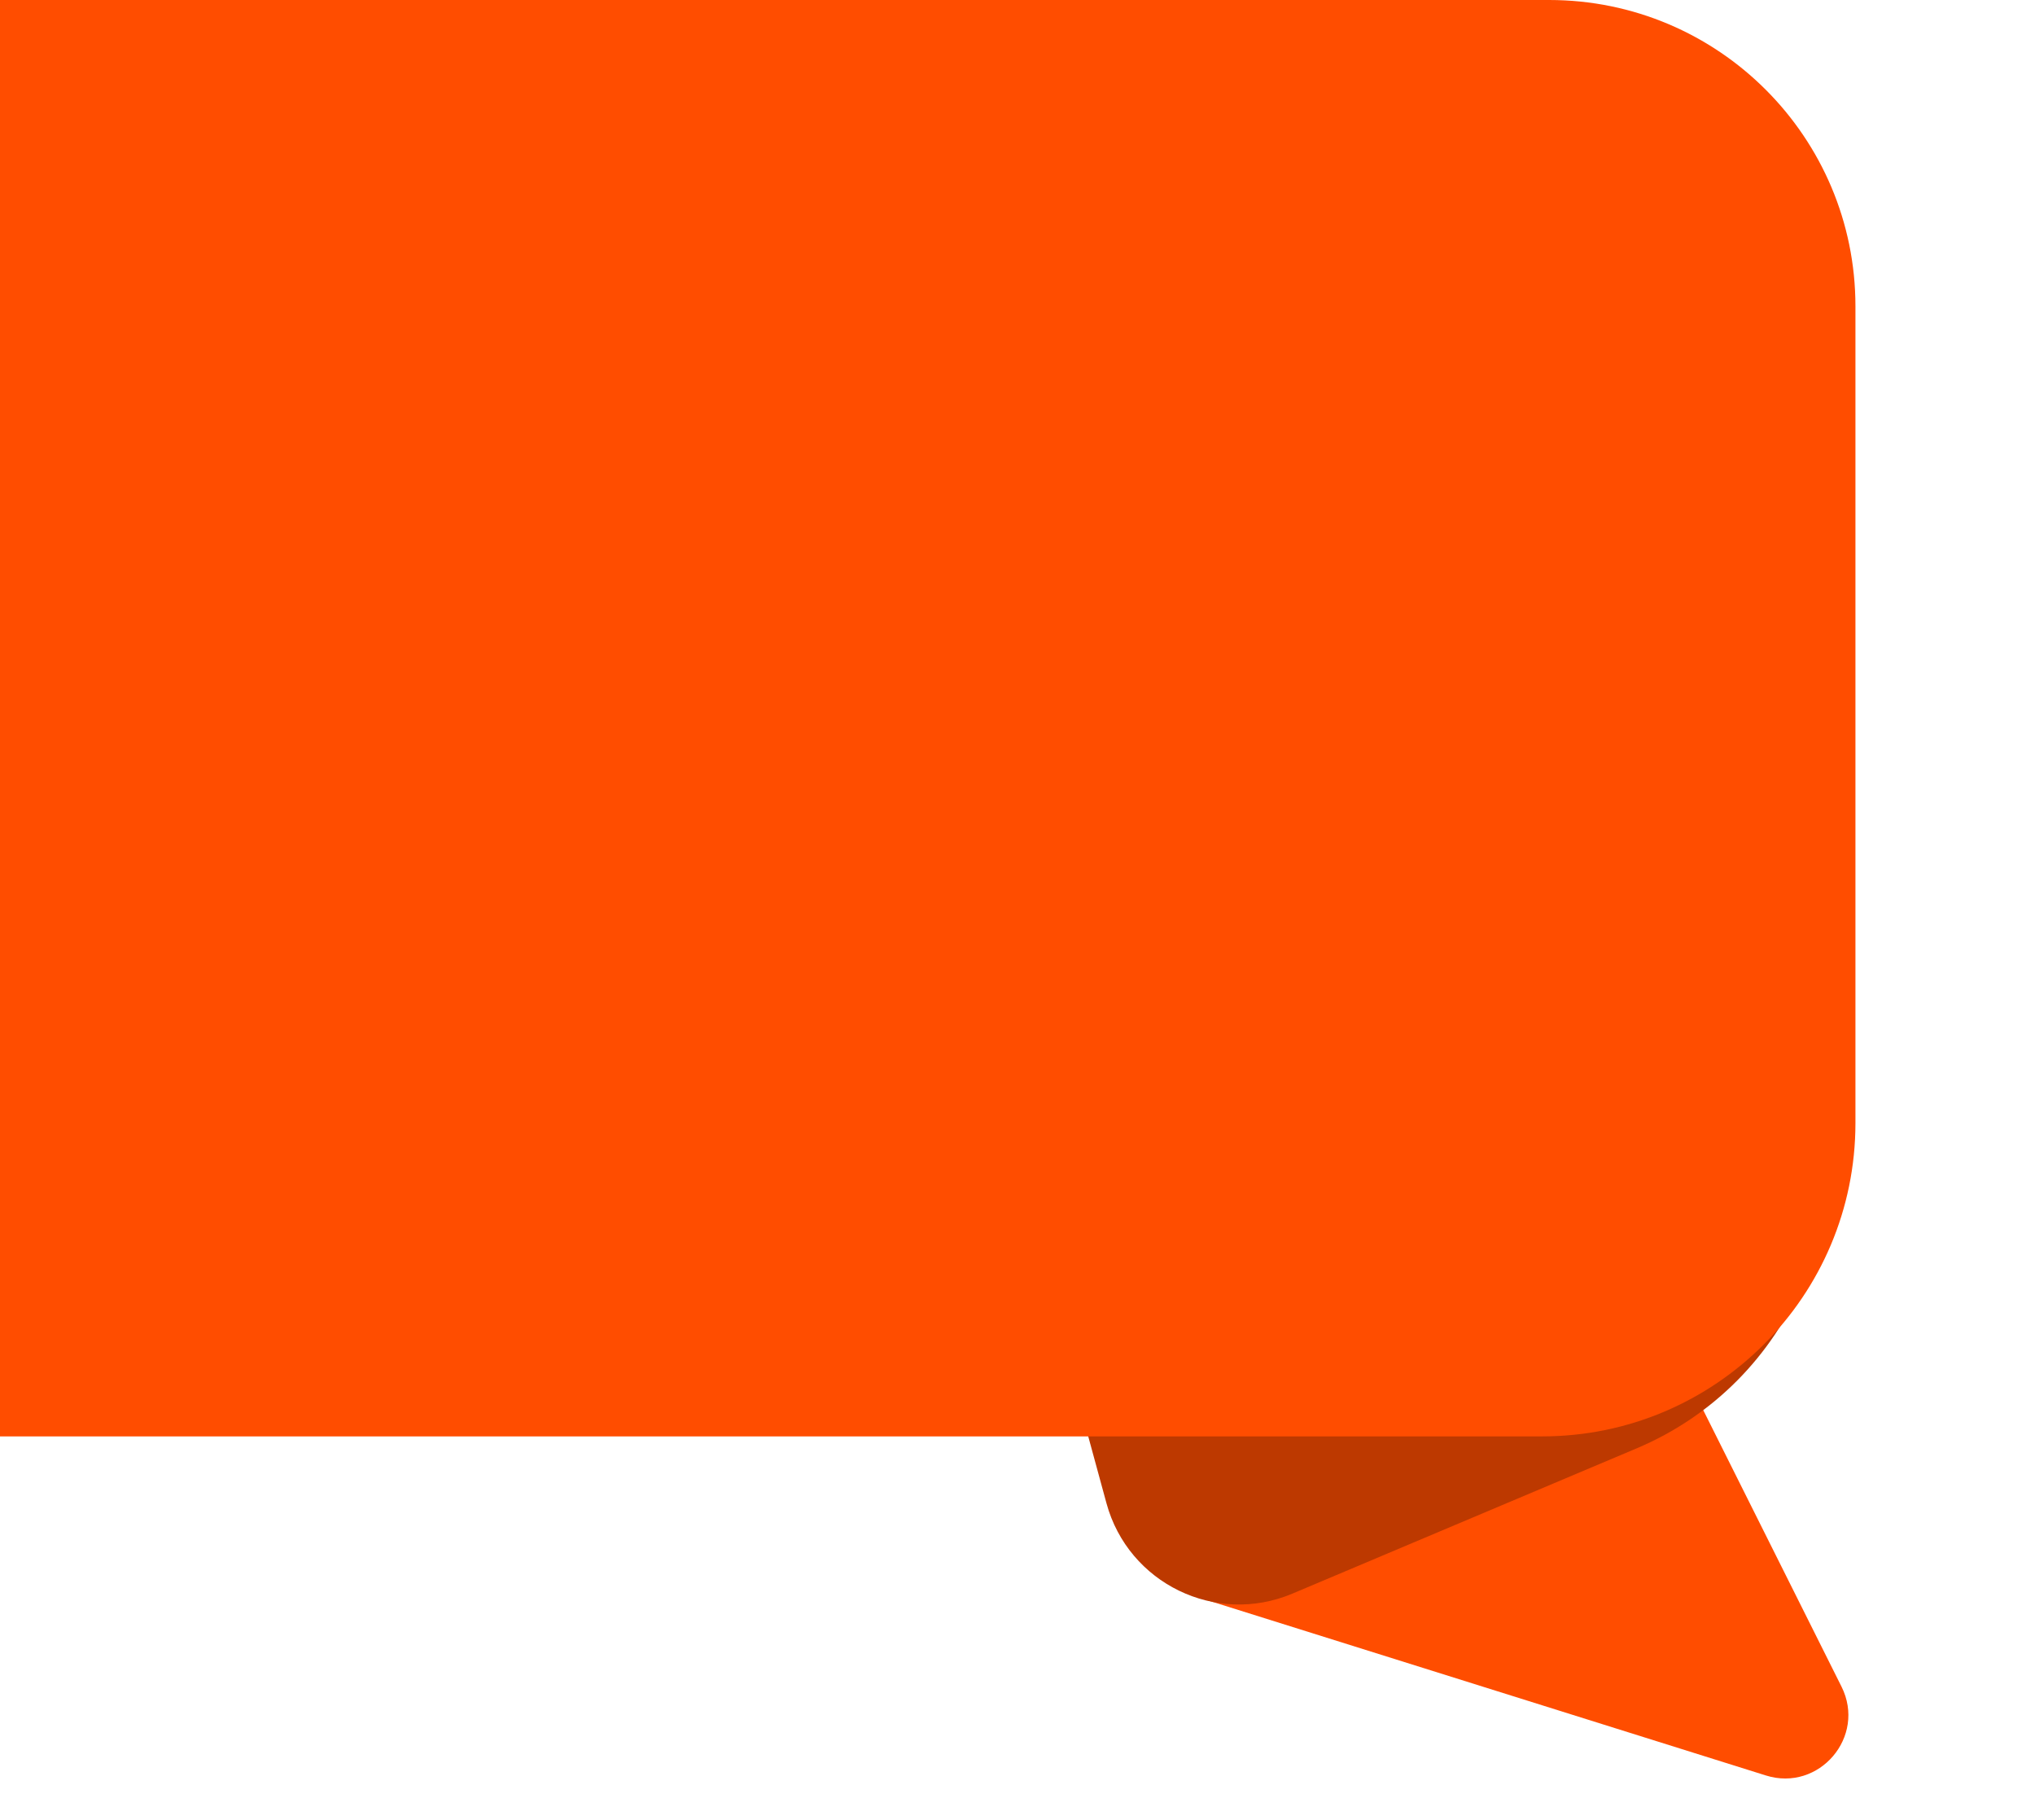<svg width="578" height="517" viewBox="0 0 578 517" fill="none" xmlns="http://www.w3.org/2000/svg">
<path d="M314 353L338 453L501.556 504.312C516.71 509.066 530.147 493.293 523.044 479.087L468 369L314 353Z" fill="#FF4D00"/>
<path d="M266 250L380.068 201.43C425.491 182.089 477.888 204.378 495.456 250.516L513.434 297.728C530.488 342.515 509.017 392.764 464.864 411.397L367.063 452.671C345.324 461.845 320.481 449.765 314.273 427.001L266 250Z" fill="#BD3900"/>
<path d="M-107 0H440C488.049 0 527 38.951 527 87V319C527 368.153 487.153 408 438 408H-18C-67.153 408 -107 368.153 -107 319V0Z" fill="#FF4D00"/>
</svg>
